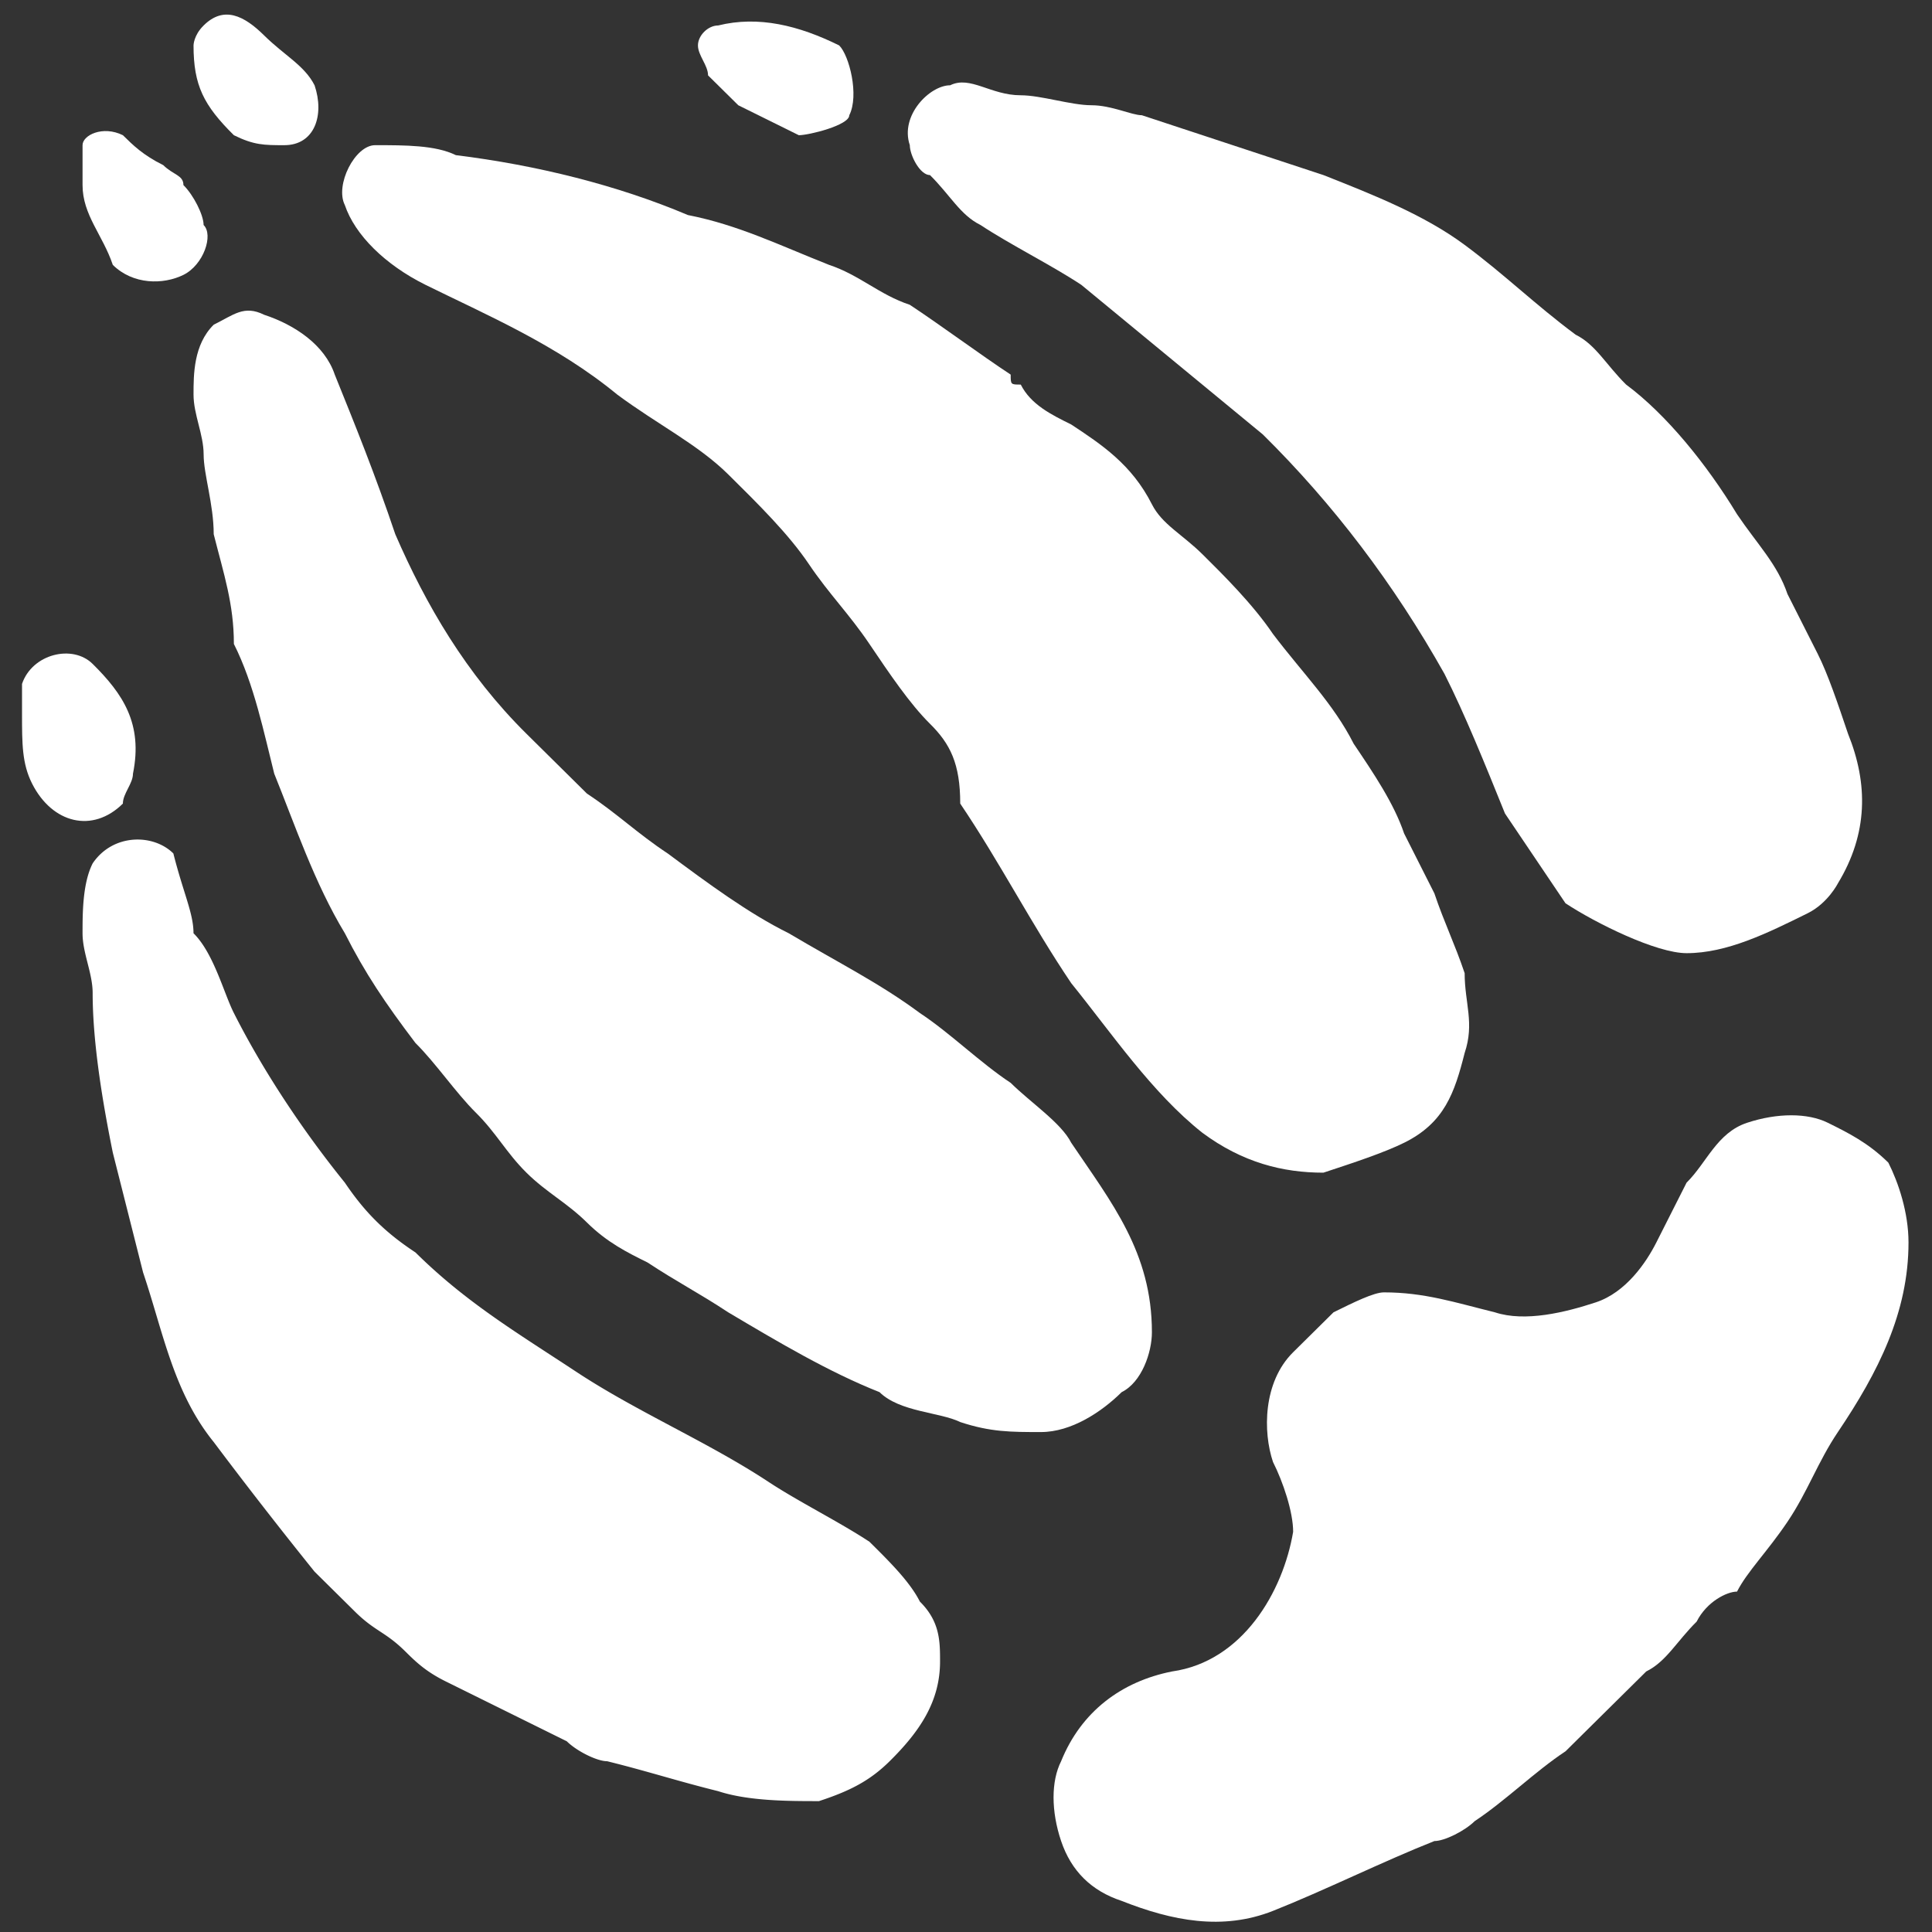 <svg width="70" height="70" viewBox="0 0 70 70" xmlns="http://www.w3.org/2000/svg" xmlns:xlink="http://www.w3.org/1999/xlink" xmlns:figma="http://www.figma.com/figma/ns"><rect x="0" y="0" width="70" height="70" fill="#333333" stroke="none"/><title>Vrstva 1</title><desc>Created using Figma</desc><g figma:type="canvas"><g style="mix-blend-mode:normal" figma:type="frame" fill="#FFF"><use xlink:href="#a" transform="translate(7.012 .529)" style="mix-blend-mode:normal" figma:type="vector"/><use xlink:href="#b" transform="translate(7.012 11.255)" style="mix-blend-mode:normal" figma:type="vector"/><use xlink:href="#c" transform="translate(12.397 5.26)" style="mix-blend-mode:normal" figma:type="vector"/><use xlink:href="#d" transform="translate(38.172 40.41)" style="mix-blend-mode:normal" figma:type="vector"/><use xlink:href="#e" transform="translate(32.891 2.99)" style="mix-blend-mode:normal" figma:type="vector"/><use xlink:href="#f" transform="translate(2.991 30.418)" style="mix-blend-mode:normal" figma:type="vector"/><use xlink:href="#g" transform="translate(.798 23.679)" style="mix-blend-mode:normal" figma:type="vector"/><use xlink:href="#h" transform="translate(25.288 .781)" style="mix-blend-mode:normal" figma:type="vector"/><use xlink:href="#i" transform="translate(2.991 4.749)" style="mix-blend-mode:normal" figma:type="vector"/></g></g><defs><path id="a" d="M.366.394c.73-.723 1.462-.361 2.193.361.73.723 1.462 1.085 1.827 1.808.366 1.084 0 2.168-1.096 2.168-.731 0-1.097 0-1.828-.361C.366 3.286 0 2.563 0 1.117c0 0 0-.362.366-.723-.366 0 0 0 0 0z"/><path id="b" d="M14.255 33.04c-.73-.722-1.462-1.084-2.193-1.807-.73-.723-1.096-1.445-1.827-2.168-.731-.723-1.463-1.808-2.194-2.53-1.096-1.446-1.827-2.53-2.558-3.976-1.097-1.807-1.828-3.976-2.559-5.783-.365-1.446-.73-3.253-1.462-4.699 0-1.446-.365-2.53-.731-3.976 0-1.084-.365-2.168-.365-2.891C.366 4.487 0 3.764 0 3.04 0 2.317 0 1.233.731.51 1.462.15 1.828-.212 2.559.15c1.096.36 2.193 1.084 2.558 2.168.731 1.808 1.463 3.615 2.193 5.783 1.097 2.53 2.559 5.06 4.752 7.229l2.193 2.169c1.097.723 1.828 1.445 2.925 2.168 1.462 1.085 2.924 2.169 4.386 2.892 1.827 1.084 3.29 1.807 4.752 2.891 1.096.723 2.193 1.808 3.29 2.53.73.723 1.827 1.446 2.192 2.169 1.462 2.169 2.924 3.976 2.924 6.867 0 .723-.365 1.807-1.096 2.169-.731.723-1.828 1.446-2.924 1.446-1.097 0-1.828 0-2.924-.362-.732-.361-2.194-.361-2.925-1.084-1.827-.723-3.655-1.807-5.482-2.892-1.097-.722-1.828-1.084-2.925-1.807-.73-.361-1.462-.723-2.193-1.446.366 0 0 0 0 0z"/><path id="c" d="M24.587 8.674c.366.723 1.097 1.085 1.828 1.446 1.096.723 2.193 1.446 2.924 2.892.365.723 1.096 1.084 1.828 1.807.73.723 1.827 1.807 2.558 2.891 1.097 1.446 2.193 2.53 2.924 3.976.731 1.084 1.462 2.169 1.828 3.253l1.096 2.169c.366 1.084.731 1.807 1.097 2.891 0 1.085.365 1.807 0 2.892-.366 1.446-.731 2.53-2.193 3.253-.731.361-1.828.723-2.924 1.084-1.462 0-2.924-.361-4.386-1.446-1.828-1.445-3.29-3.614-4.752-5.421-1.462-2.169-2.559-4.338-4.021-6.506 0-1.446-.365-2.169-1.097-2.892-.73-.723-1.462-1.807-2.193-2.891-.73-1.084-1.462-1.807-2.193-2.892-.73-1.084-1.827-2.168-2.924-3.253-1.097-1.084-2.559-1.807-4.02-2.891C7.772 7.229 5.214 6.144 3.02 5.06 1.56 4.337.463 3.253.097 2.17-.268 1.446.463 0 1.194 0 2.29 0 3.387 0 4.118.361c2.924.362 5.848 1.085 8.407 2.17 1.827.36 3.29 1.083 5.117 1.806 1.097.362 1.828 1.085 2.924 1.446 1.097.723 2.559 1.807 3.656 2.53 0 .361 0 .361.365.361z"/><path id="d" d="M23.302 18.343c-.731.723-1.097 1.446-1.828 1.807l-2.193 2.169-.73.723c-1.097.723-2.194 1.807-3.29 2.53-.366.361-1.097.723-1.463.723-1.827.722-4.02 1.807-5.848 2.53-1.828.722-3.655.361-5.483-.362C1.371 28.102.64 27.38.274 26.294c-.365-1.084-.365-2.168 0-2.891.731-1.807 2.193-2.891 4.02-3.253 2.56-.361 4.022-2.891 4.387-5.06 0-.723-.365-1.807-.73-2.53-.366-1.084-.366-2.892.73-3.976l1.462-1.446c.731-.361 1.462-.723 1.828-.723 1.462 0 2.558.362 4.02.723 1.097.362 2.56 0 3.656-.361 1.096-.362 1.827-1.446 2.193-2.169l1.096-2.168c.732-.723 1.097-1.807 2.194-2.17 1.096-.361 2.193-.361 2.924 0 .73.362 1.462.723 2.193 1.446.365.723.73 1.807.73 2.891 0 2.53-1.096 4.699-2.558 6.868-.73 1.084-1.096 2.168-1.827 3.252-.731 1.085-1.462 1.808-1.828 2.53-.366 0-1.096.362-1.462 1.085z"/><path id="e" d="M23.831 29.739l-2.193-3.253c-.73-1.807-1.462-3.614-2.193-5.06-1.827-3.253-4.02-6.144-6.58-8.674-2.192-1.808-4.385-3.615-6.579-5.422-1.096-.723-2.558-1.446-3.655-2.17-.73-.36-1.096-1.083-1.827-1.806-.366 0-.731-.723-.731-1.084C-.293 1.186.803.1 1.535.1c.73-.361 1.462.362 2.558.362.731 0 1.828.361 2.559.361.731 0 1.462.362 1.828.362l6.579 2.168c1.828.723 3.655 1.446 5.117 2.53 1.462 1.084 2.559 2.169 4.021 3.253.731.362 1.097 1.084 1.828 1.807 1.462 1.085 2.924 2.892 4.02 4.699.731 1.084 1.462 1.807 1.828 2.892l1.096 2.168c.366.723.731 1.807 1.097 2.892.731 1.807.731 3.614-.366 5.421 0 0-.365.723-1.096 1.084-1.462.723-2.924 1.446-4.386 1.446-1.097 0-3.29-1.084-4.387-1.807z"/><path id="f" d="M8.407 26.527a176.818 176.818 0 0 1-3.655-4.698c-1.462-1.808-1.828-3.976-2.559-6.145l-1.096-4.337C.73 9.54.366 7.37.366 5.564.366 4.84 0 4.118 0 3.395c0-.723 0-1.807.366-2.53C1.096-.219 2.559-.219 3.29.504c.365 1.446.73 2.168.73 2.891.732.723 1.097 2.169 1.463 2.892 1.096 2.168 2.558 4.337 4.02 6.144.732 1.085 1.463 1.807 2.56 2.53 1.827 1.807 3.654 2.892 5.847 4.338 2.194 1.445 4.752 2.53 6.945 3.975 1.097.723 2.559 1.446 3.656 2.169.73.723 1.462 1.446 1.827 2.168.731.723.731 1.446.731 2.17 0 1.445-.73 2.53-1.827 3.614-.731.722-1.462 1.084-2.559 1.445-1.097 0-2.559 0-3.655-.361-1.462-.362-2.559-.723-4.02-1.084-.366 0-1.098-.362-1.463-.723l-4.386-2.169c-.731-.361-1.097-.723-1.462-1.084-.731-.723-1.097-.723-1.828-1.446l-1.462-1.446z"/><path id="g" d="M3.655 5.436C2.56 6.521 1.097 6.16.365 4.713 0 3.99 0 3.268 0 2.183V1.1C.366.015 1.828-.347 2.559.376 3.655 1.46 4.386 2.545 4.02 4.352c0 .361-.366.723-.366 1.084z"/><path id="h" d="M1.462 3.033L.366 1.95C.366 1.588 0 1.226 0 .865 0 .503.366.142.731.142c1.462-.362 2.924 0 4.386.723.366.361.731 1.807.366 2.53 0 .361-1.462.723-1.828.723L1.462 3.033z"/><path id="i" d="M2.924 1.234c.366.361.731.361.731.723.366.361.731 1.084.731 1.446.366.361 0 1.445-.73 1.807-.732.361-1.828.361-2.56-.362C.732 3.764 0 3.041 0 1.957V.51C0 .15.731-.212 1.462.15c.366.361.731.723 1.462 1.084z"/></defs></svg>